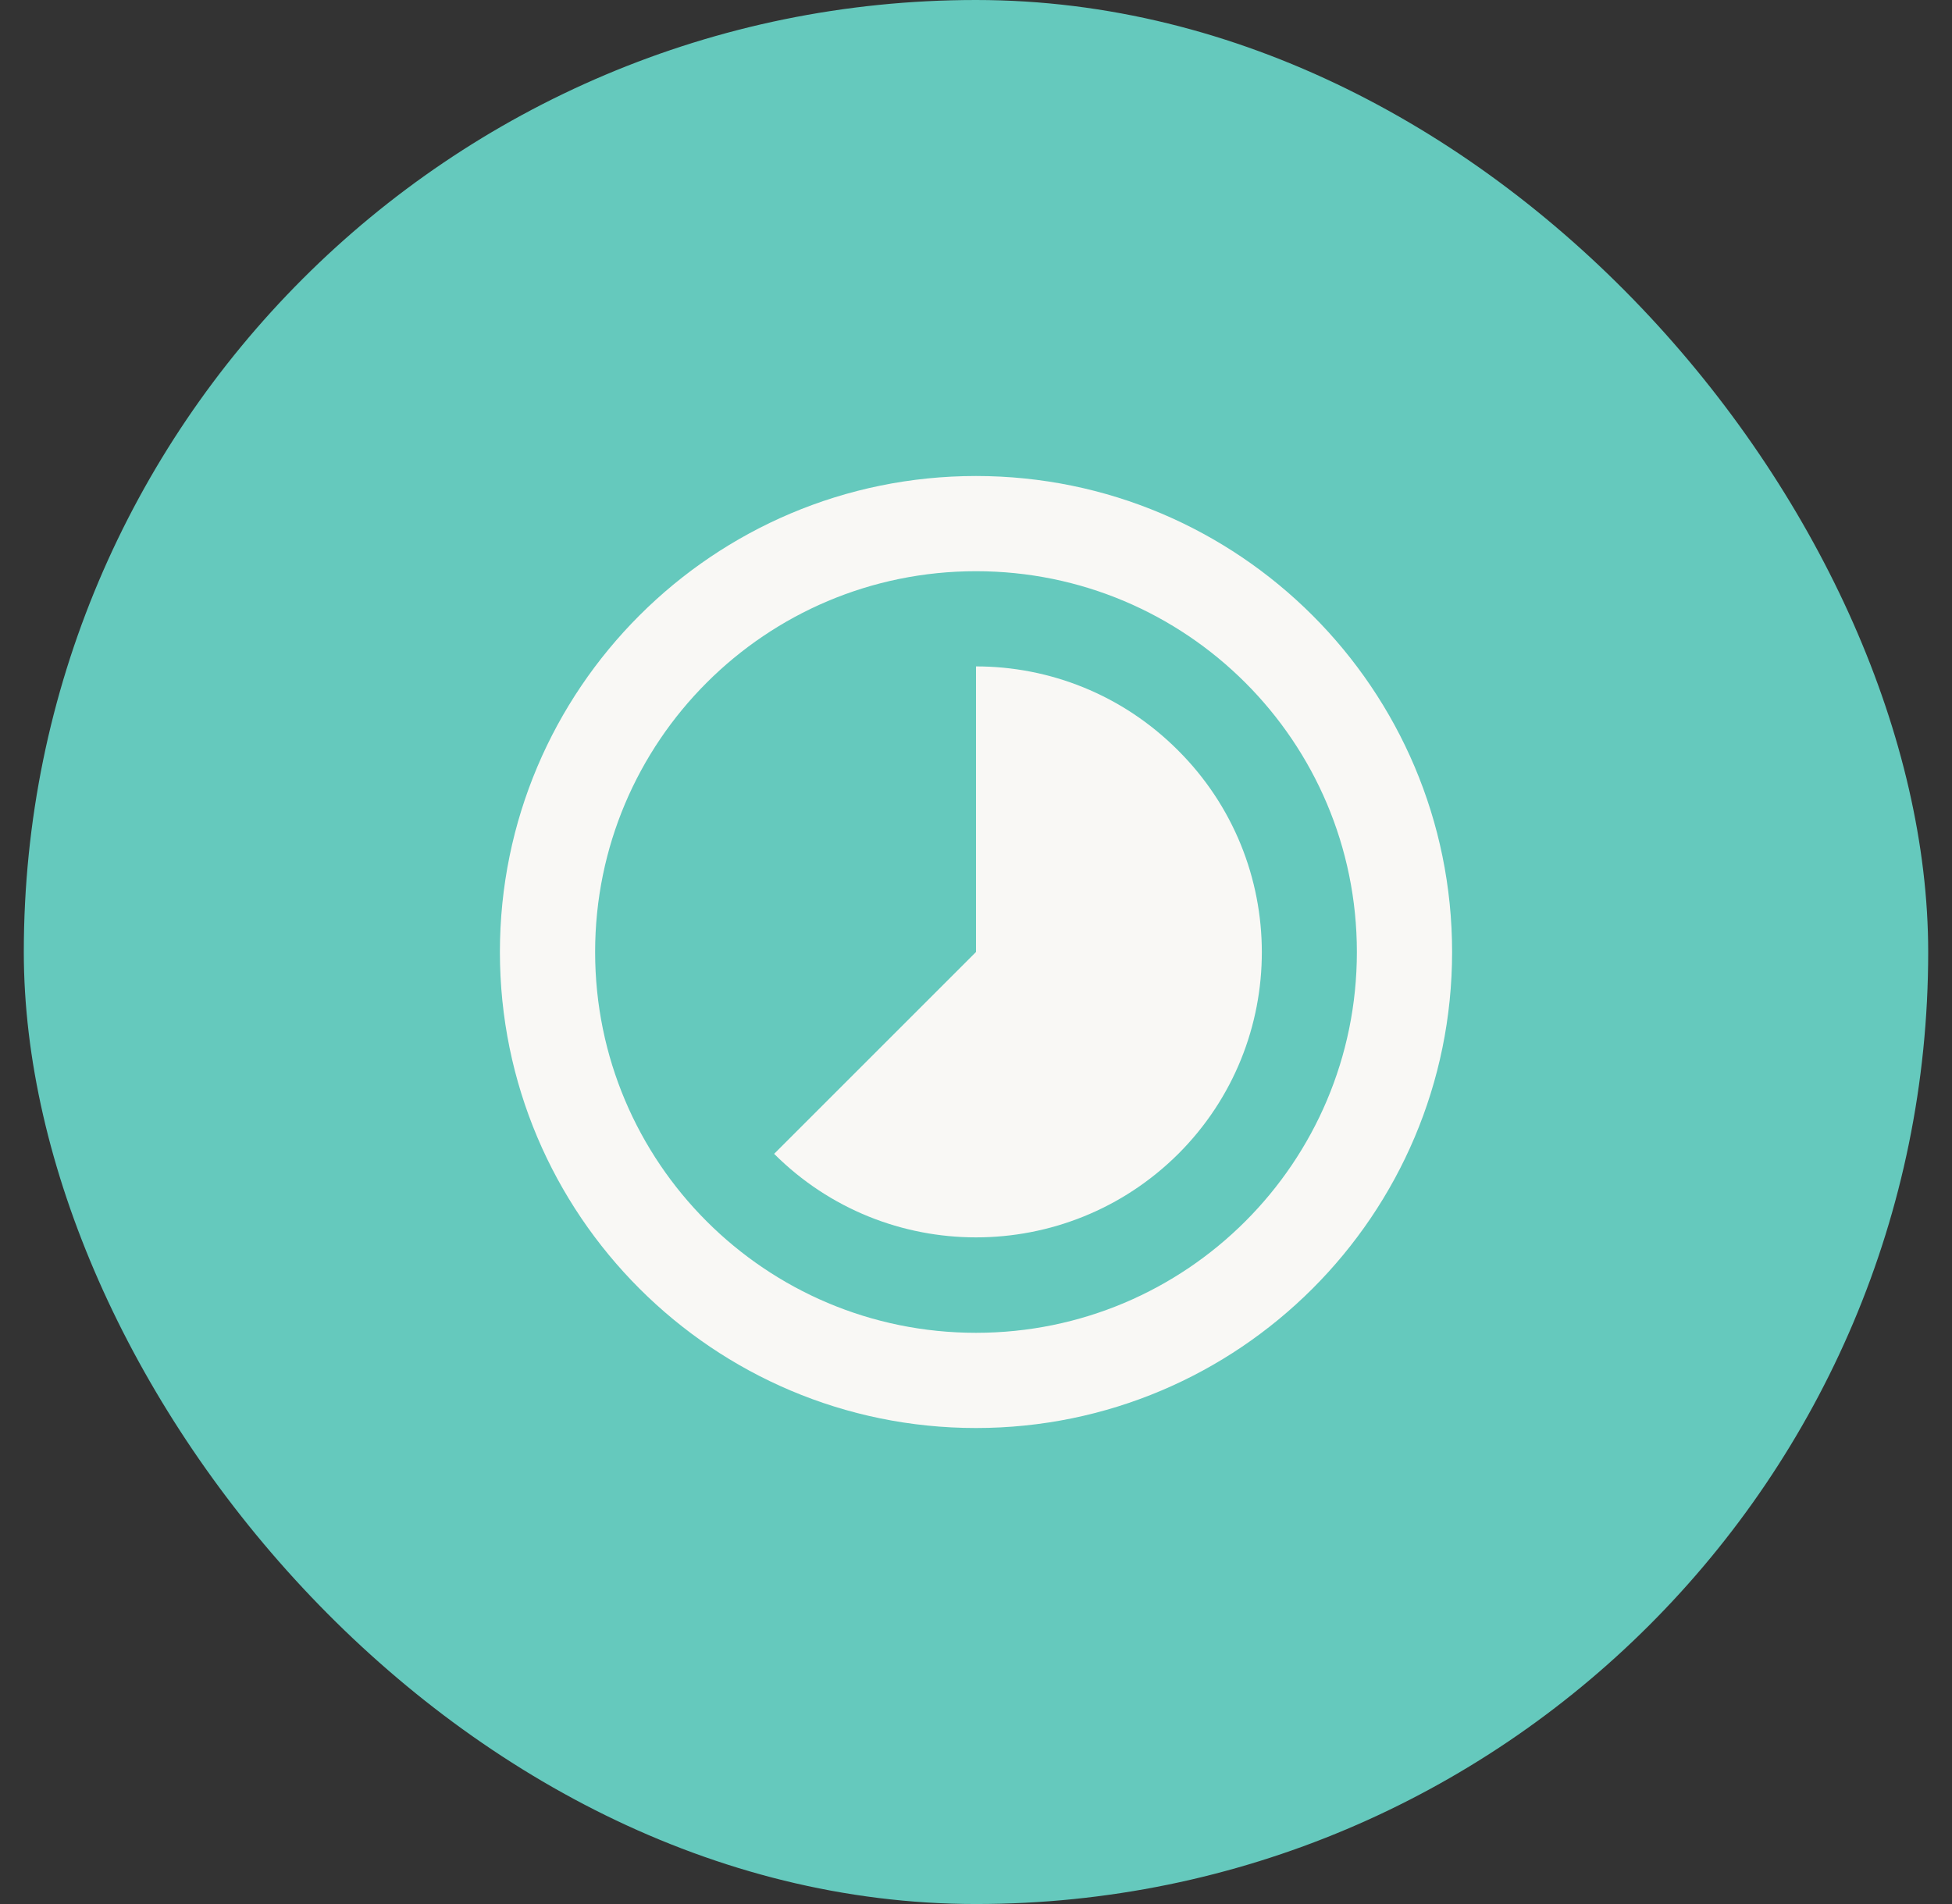 <svg width="41" height="40" viewBox="0 0 41 40" fill="none" xmlns="http://www.w3.org/2000/svg">
<rect x="0" y="0" width="41" height="40" fill="#333333" stroke="none"/>
<rect x="0.5" width="40" height="40" rx="20" fill="#65C9BD"/>
<path d="M24.74 15.76C23.57 14.59 22.04 14 20.5 14V20L16.26 24.24C18.6 26.58 22.4 26.58 24.75 24.24C27.09 21.9 27.09 18.1 24.74 15.76ZM20.5 10C14.98 10 10.5 14.48 10.5 20C10.5 25.52 14.98 30 20.5 30C26.02 30 30.5 25.52 30.5 20C30.5 14.48 26.02 10 20.5 10ZM20.5 28C16.08 28 12.5 24.42 12.5 20C12.5 15.58 16.08 12 20.5 12C24.92 12 28.5 15.58 28.5 20C28.5 24.42 24.92 28 20.5 28Z" fill="#F9F8F5"/>
</svg>
